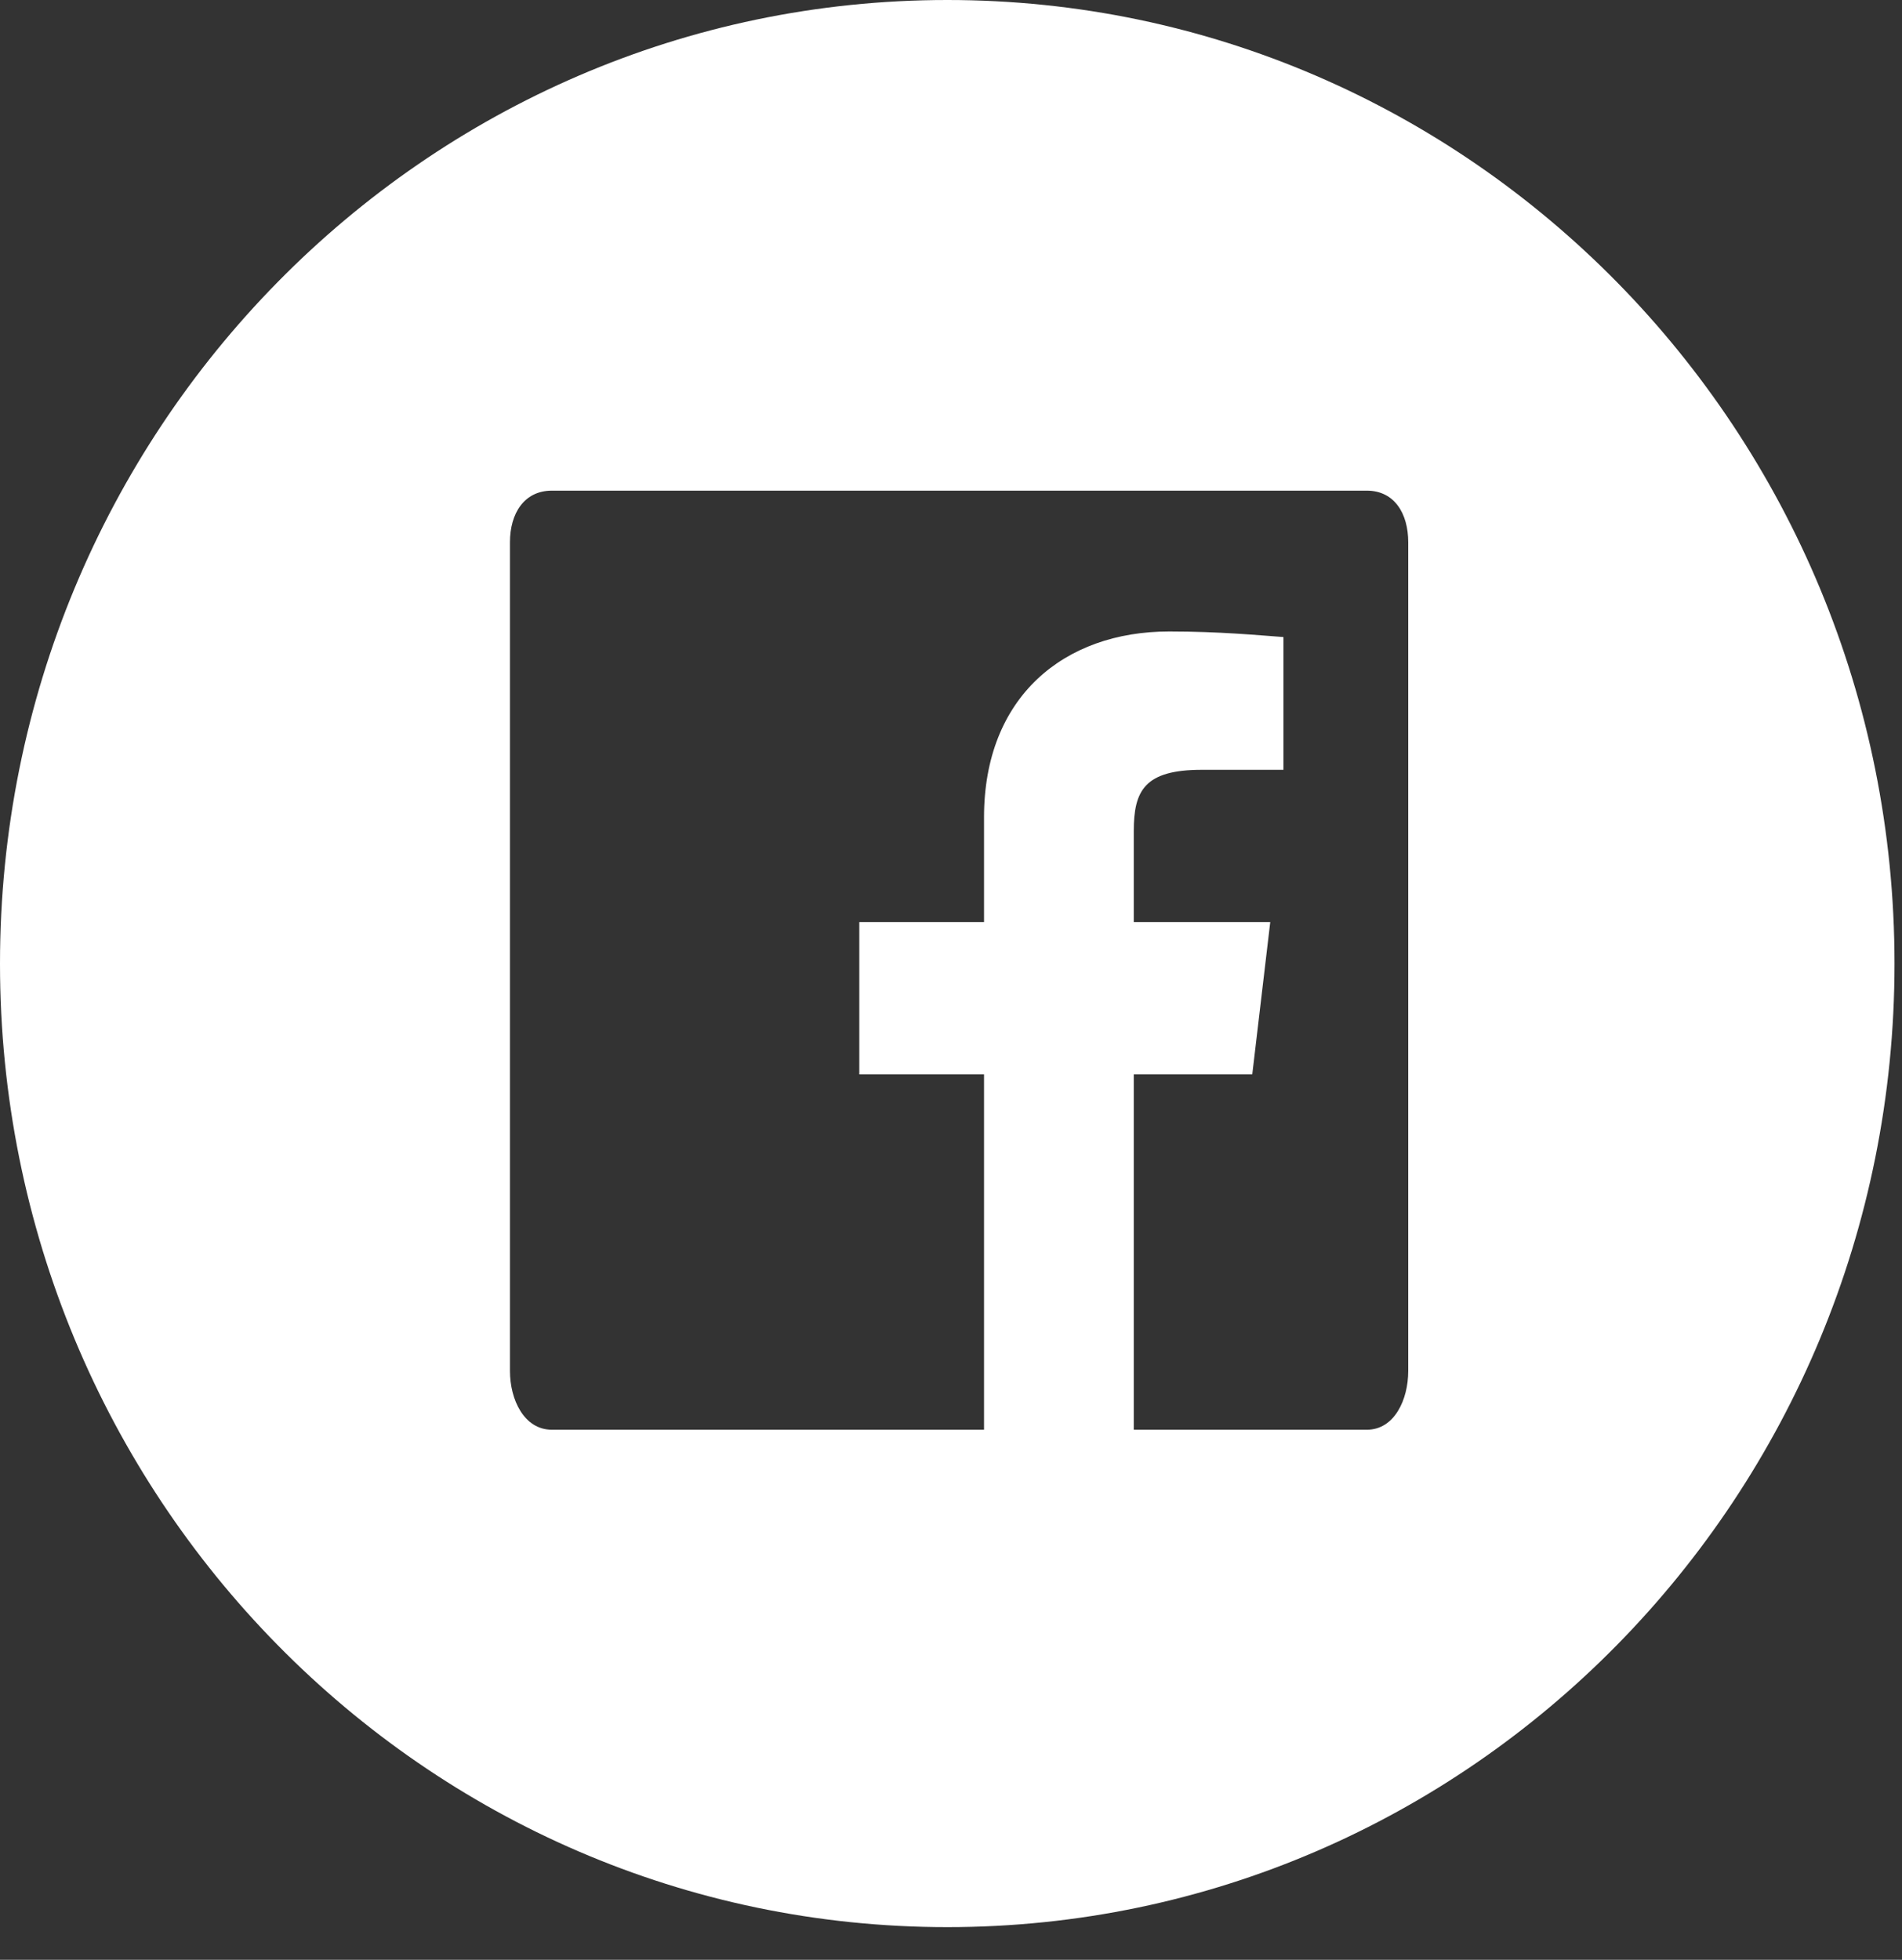 <?xml version="1.0" encoding="UTF-8" standalone="no"?>
<svg width="33px" height="34px" viewBox="0 0 33 34" version="1.1" xmlns="http://www.w3.org/2000/svg" xmlns:xlink="http://www.w3.org/1999/xlink">
    <rect x="0" y="0" width="33" height="34" fill="#333333" stroke="none"/>
    <!-- Generator: Sketch 41.2 (35397) - http://www.bohemiancoding.com/sketch -->
    <title>pc_Facebook</title>
    <desc>Created with Sketch.</desc>
    <defs></defs>
    <g id="Symbols" stroke="none" stroke-width="1" fill="none" fill-rule="evenodd">
        <g id="Footer" transform="translate(-152, -251)" fill="#FFFFFF">
            <g id="pc_Facebook">
                <path d="M152,267.719 C152,276.948 159.359,284.433 168.437,284.433 C177.511,284.433 184.87,276.948 184.87,267.719 C184.87,258.485 177.511,251 168.437,251 C159.359,251 152,258.485 152,267.719 Z M176.433,274.786 C176.433,275.279 176.195,275.804 175.714,275.804 L171.671,275.804 L171.671,269.639 L173.727,269.639 L174.039,266.997 L171.671,266.997 L171.671,265.42 C171.671,264.716 171.857,264.355 172.853,264.355 L174.268,264.355 L174.268,262.052 C173.835,262.021 173.164,261.955 172.286,261.955 C170.459,261.955 169.073,263.091 169.073,265.178 L169.073,266.997 L166.909,266.997 L166.909,269.639 L169.073,269.639 L169.073,275.804 L161.576,275.804 C161.091,275.804 160.848,275.279 160.848,274.786 L160.848,260.405 C160.848,259.912 161.091,259.512 161.576,259.512 L175.714,259.512 C176.195,259.512 176.433,259.912 176.433,260.405 L176.433,274.786 L176.433,274.786 Z"></path>
            </g>
        </g>
    </g>
</svg>